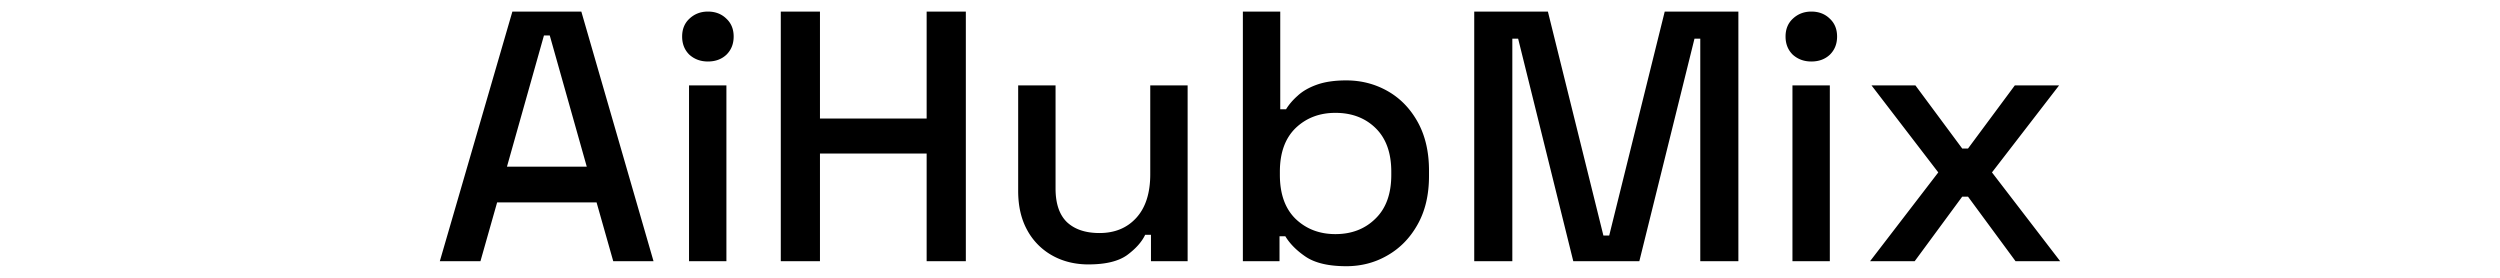 <svg fill="currentColor" fill-rule="evenodd" height="1em" style="flex:none;line-height:1" viewBox="0 0 144 24" xmlns="http://www.w3.org/2000/svg"><title>AiHubMix</title><path clip-rule="evenodd" d="M2 22.569L8.27 1h5.957l6.238 21.569h-3.48l-1.442-5.084h-8.59l-1.442 5.084H2zm5.8-8.166h6.897L11.499 3.064h-.502L7.8 14.404zM23.532 22.569V7.379h3.23v15.19h-3.23zm1.63-17.255c-.627 0-1.16-.195-1.598-.586-.418-.41-.627-.934-.627-1.571 0-.637.209-1.15.627-1.54.439-.412.971-.617 1.599-.617.647 0 1.18.205 1.598.616.418.39.627.904.627 1.54 0 .638-.209 1.161-.627 1.572-.418.39-.95.586-1.598.586zM31.46 22.569V1h3.385v9.244h9.217V1h3.386v21.569h-3.386v-9.306h-9.217v9.306H31.46zM58.052 22.846c-1.17 0-2.215-.257-3.135-.77a5.497 5.497 0 01-2.163-2.188c-.523-.945-.784-2.075-.784-3.39v-9.12h3.23v8.905c0 1.314.333 2.29 1.002 2.927.67.616 1.6.924 2.79.924 1.317 0 2.373-.431 3.167-1.294.815-.883 1.223-2.146 1.223-3.79V7.378h3.229v15.19h-3.167v-2.28h-.502c-.292.616-.815 1.202-1.567 1.757-.752.534-1.86.8-3.323.8zM80.319 23c-1.505 0-2.665-.267-3.48-.801-.794-.534-1.39-1.13-1.787-1.787h-.502v2.157h-3.166V1h3.23v8.443h.5c.251-.411.586-.802 1.004-1.171.418-.39.972-.709 1.661-.955.69-.247 1.536-.37 2.54-.37 1.296 0 2.487.308 3.574.924 1.086.616 1.954 1.51 2.602 2.68.647 1.172.971 2.569.971 4.191v.462c0 1.644-.334 3.05-1.003 4.222-.648 1.15-1.515 2.033-2.602 2.65-1.066.616-2.246.924-3.542.924zm-.94-2.773c1.4 0 2.549-.442 3.448-1.325.92-.883 1.38-2.147 1.38-3.79v-.277c0-1.623-.45-2.876-1.349-3.76-.899-.883-2.059-1.324-3.48-1.324-1.38 0-2.529.441-3.448 1.325-.9.883-1.349 2.136-1.349 3.759v.277c0 1.643.45 2.907 1.349 3.79.92.883 2.069 1.325 3.448 1.325zM91.374 22.569V1h6.364l4.796 19.35h.502L107.832 1h6.364v21.569h-3.292V3.342h-.501l-4.765 19.227h-5.706L95.167 3.342h-.502v19.227h-3.291zM118.868 22.569V7.379h3.229v15.19h-3.229zm1.63-17.255c-.627 0-1.16-.195-1.599-.586-.418-.41-.627-.934-.627-1.571 0-.637.209-1.15.627-1.54.439-.412.972-.617 1.599-.617.648 0 1.181.205 1.599.616.418.39.627.904.627 1.54 0 .638-.209 1.161-.627 1.572-.418.39-.951.586-1.599.586zM125.573 22.568l5.894-7.672-5.769-7.518h3.793l4.044 5.454h.502l4.044-5.454h3.825l-5.8 7.518L142 22.568h-3.856l-4.107-5.577h-.502l-4.106 5.577h-3.856z"></path></svg>